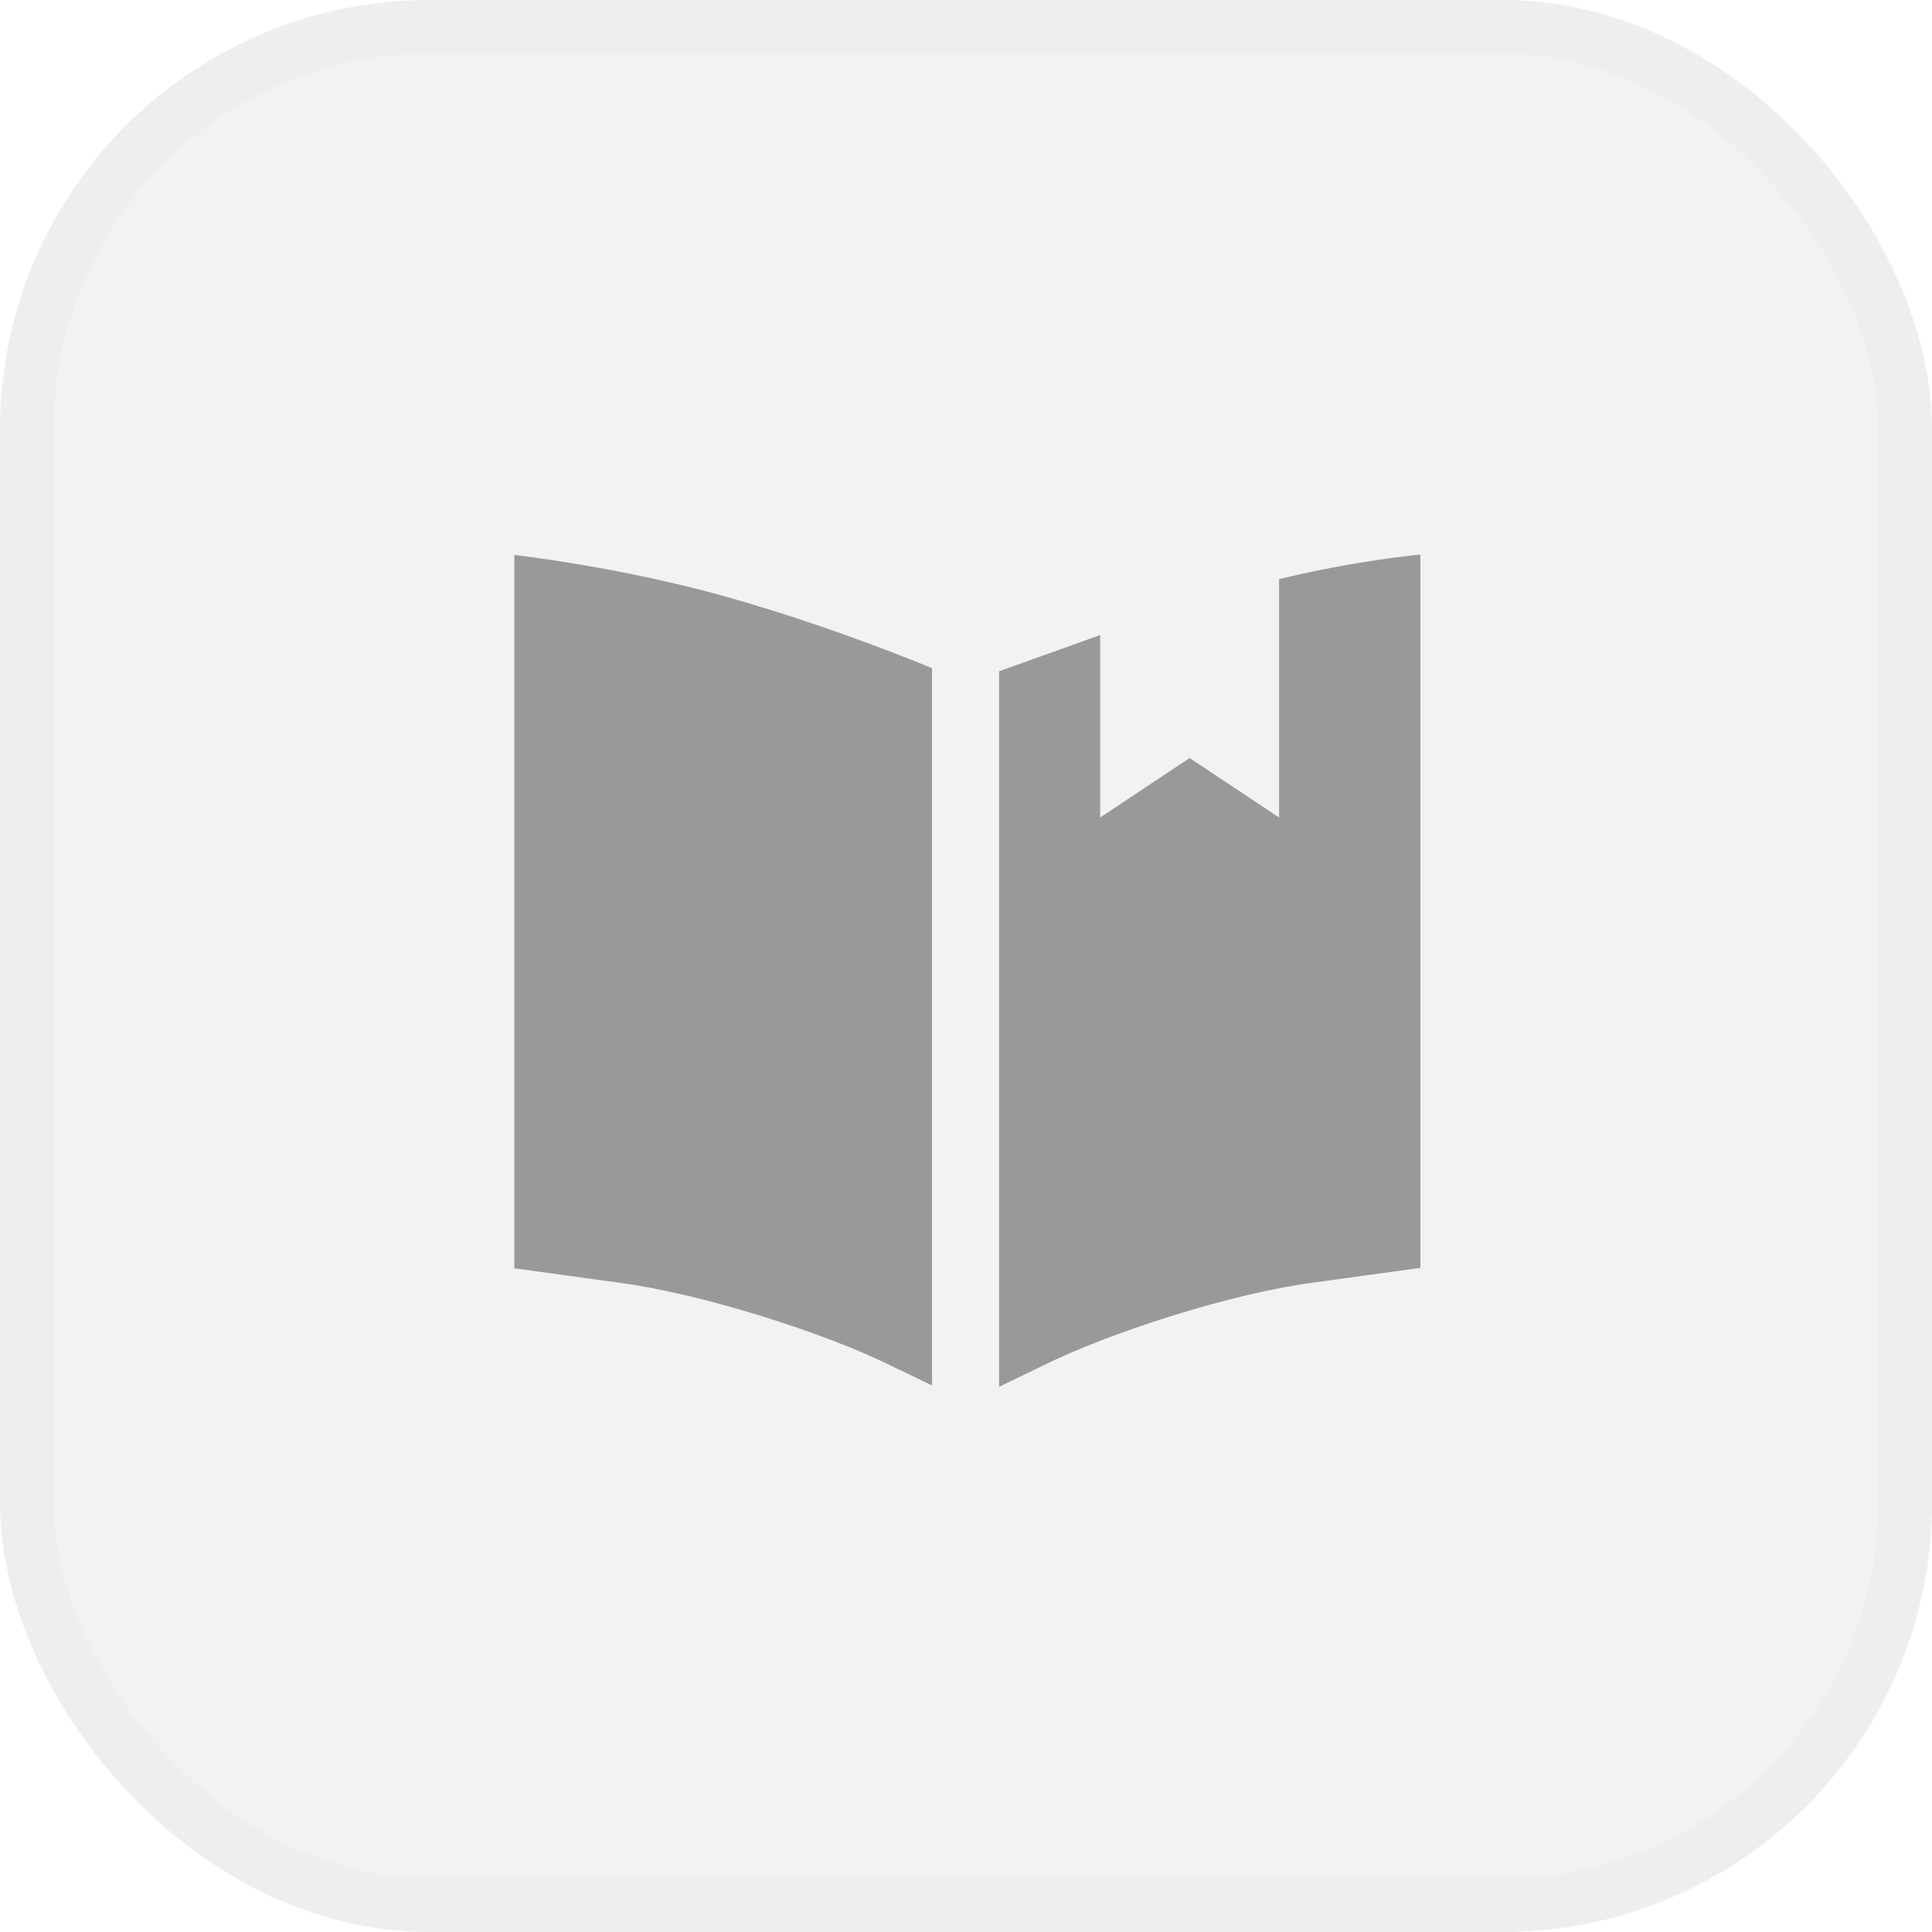 <svg width="36" height="36" viewBox="0 0 36 36" fill="none" xmlns="http://www.w3.org/2000/svg">
<g opacity="0.5">
<rect width="36" height="36" rx="8" fill="#E6E6E6"/>
<rect x="0.5" y="0.5" width="35" height="35" rx="7.5" stroke="black" stroke-opacity="0.04"/>
</g>
<path d="M17.367 12.45C16.592 12.133 15.209 11.6 13.667 11.158C11.659 10.575 9.584 10.341 9.584 10.341V23.633L11.584 23.908C13.051 24.108 15.342 24.816 16.659 25.475L17.367 25.816V12.45Z" fill="#999999"/>
<path d="M18.617 25.841L19.392 25.466C20.709 24.808 23 24.091 24.467 23.9L26.467 23.625V10.333C26.467 10.333 25.276 10.441 23.834 10.791V15.233L22.167 14.125L20.5 15.233V11.833L18.617 12.508V25.841Z" fill="#999999"/>
</svg>
